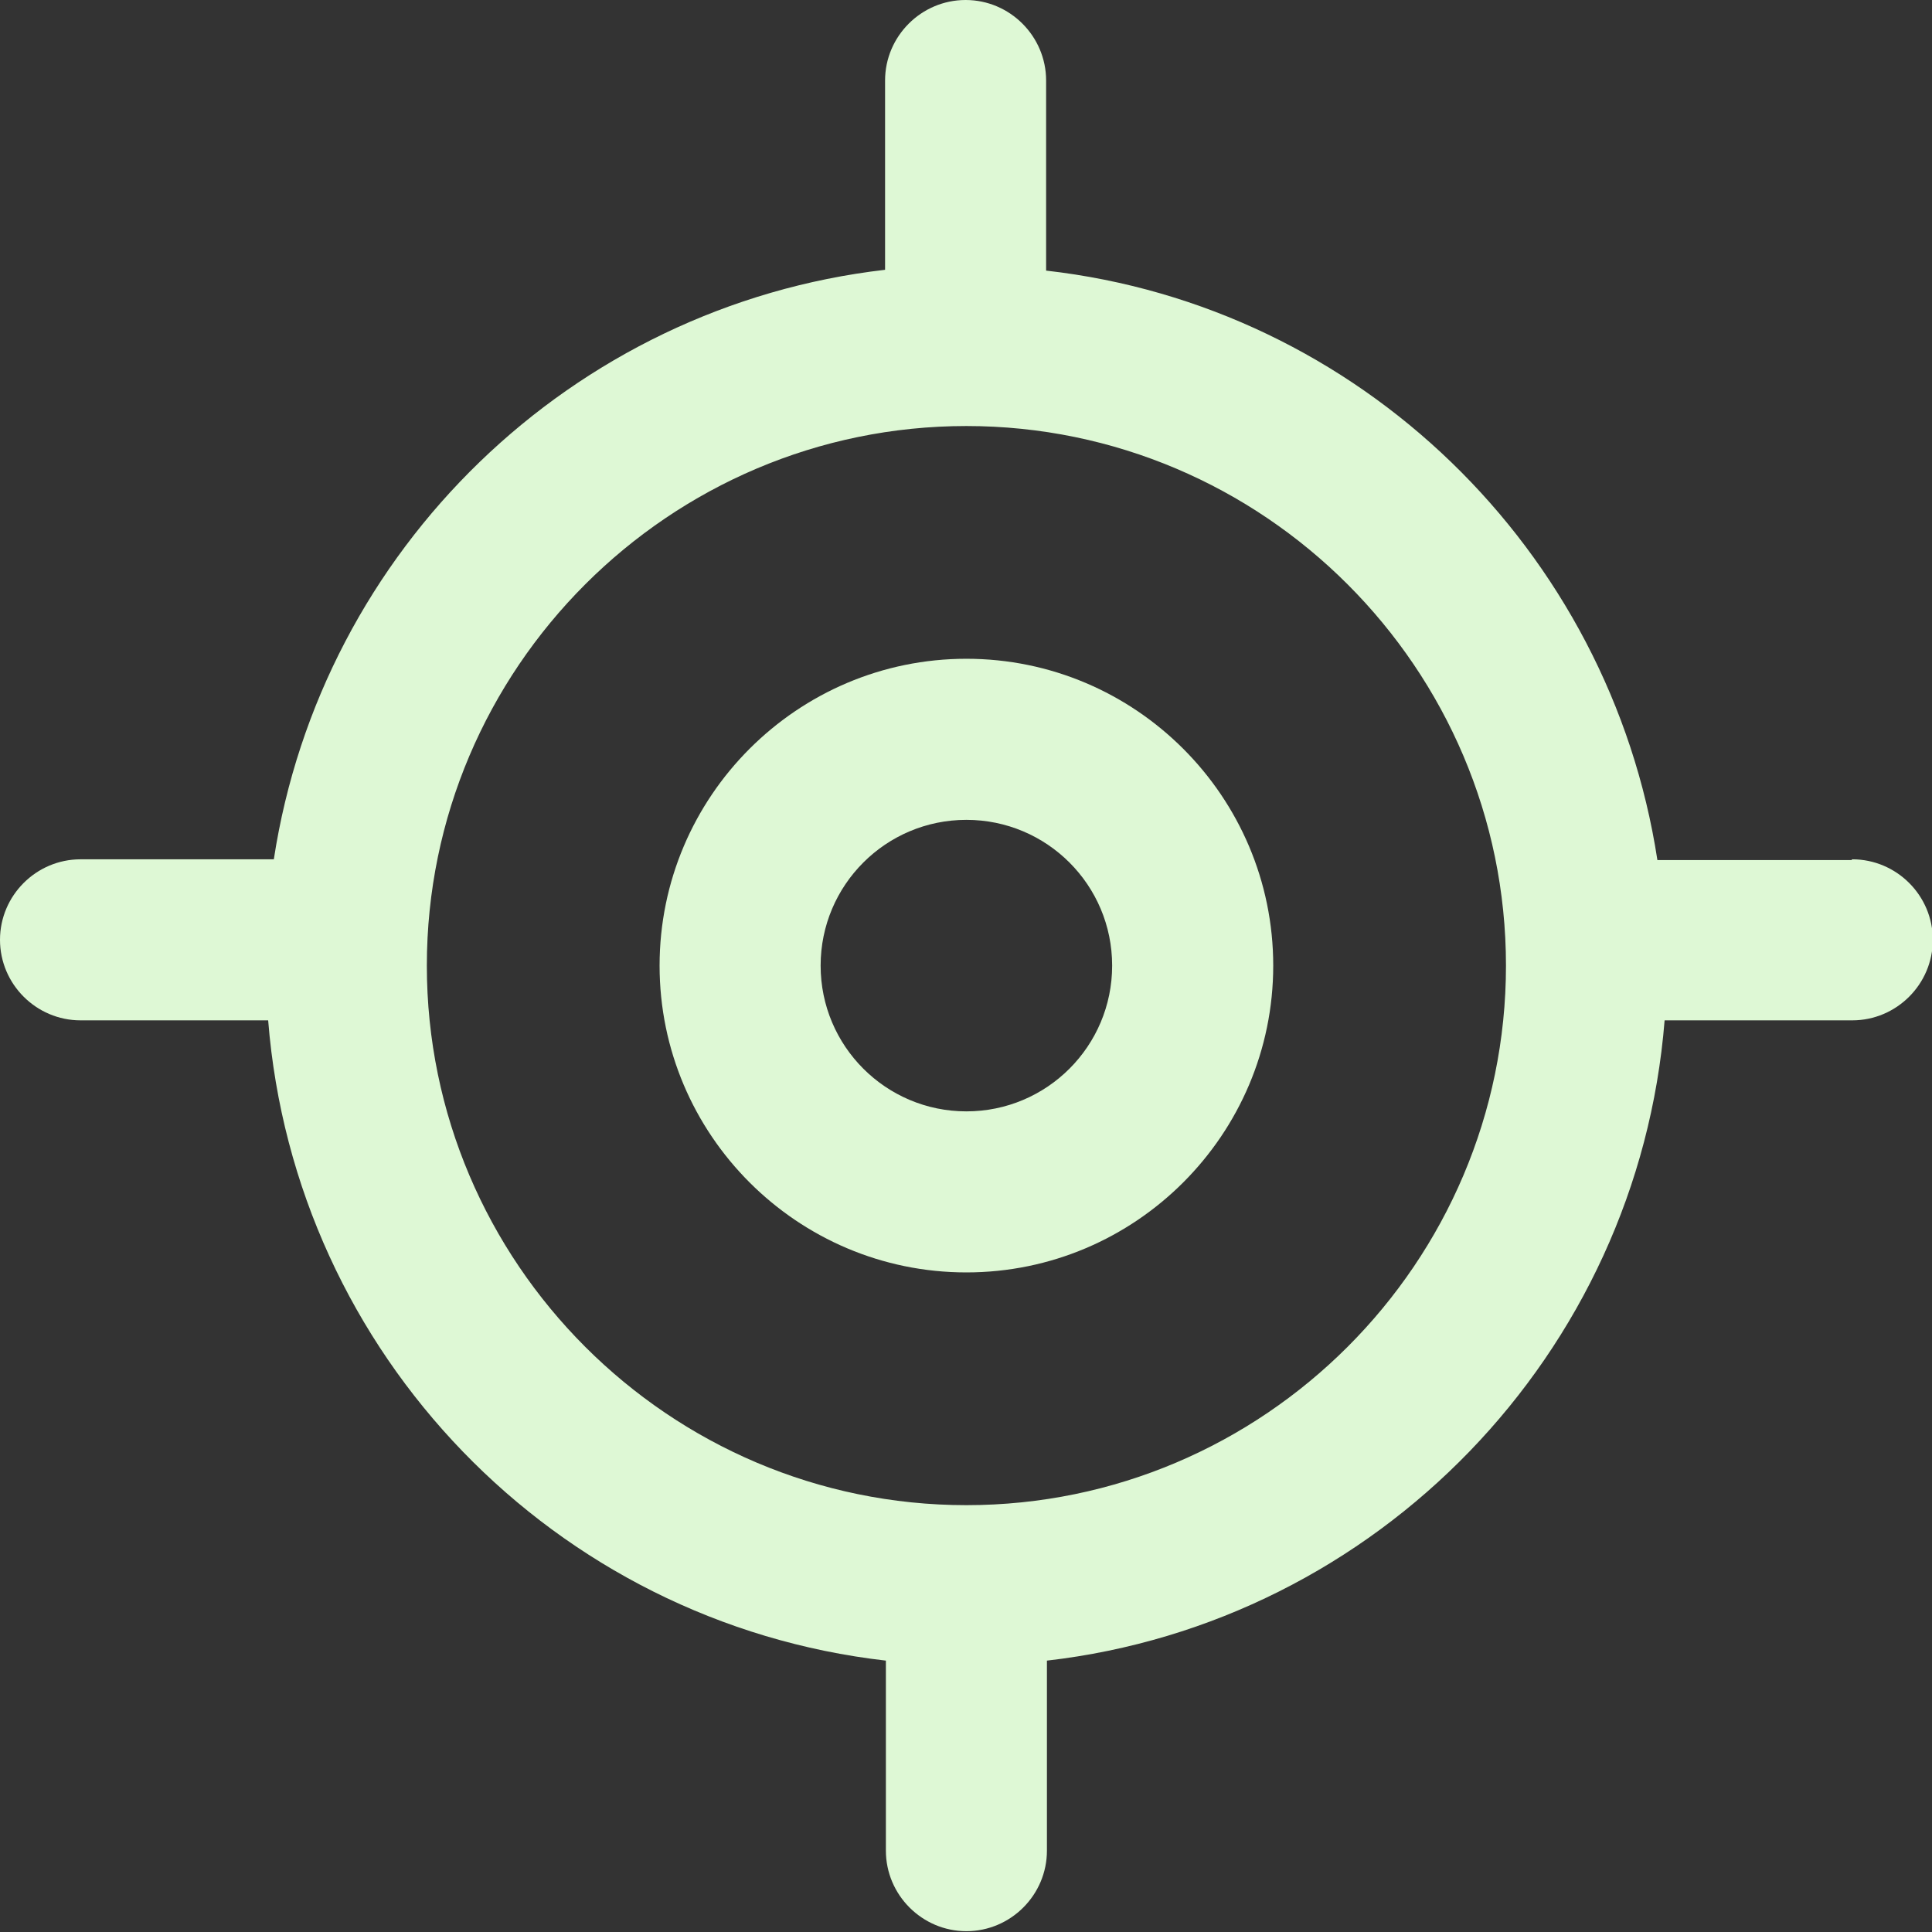 <svg width="45" height="45" viewBox="0 0 45 45" fill="none" xmlns="http://www.w3.org/2000/svg">
<rect x="0" y="0" width="45" height="45" fill="#333333" stroke="none"/>
<g clip-path="url(#clip0_3515_100)">
<path d="M22.509 15.344C18.57 15.344 15.363 18.552 15.363 22.491C15.363 26.43 18.57 29.637 22.509 29.637C26.448 29.637 29.656 26.43 29.656 22.491C29.656 18.552 26.448 15.344 22.509 15.344ZM22.509 25.886C20.634 25.886 19.114 24.366 19.114 22.491C19.114 20.615 20.634 19.096 22.509 19.096C24.385 19.096 25.904 20.615 25.904 22.491C25.904 24.366 24.385 25.886 22.509 25.886Z" fill="#DEF8D5"/>
<path d="M43.124 20.033H38.604C37.497 12.812 31.663 7.128 24.366 6.303V1.876C24.366 0.844 23.522 0 22.491 0C21.459 0 20.615 0.844 20.615 1.876V6.284C13.318 7.128 7.484 12.793 6.378 20.015H1.876C0.844 20.015 0 20.859 0 21.89C0 22.922 0.844 23.766 1.876 23.766H6.246C6.865 31.551 12.924 37.797 20.634 38.679V43.105C20.634 44.137 21.478 44.981 22.509 44.981C23.541 44.981 24.385 44.137 24.385 43.105V38.679C32.076 37.797 38.153 31.532 38.772 23.766H43.143C44.175 23.766 45.019 22.922 45.019 21.89C45.019 20.859 44.175 20.015 43.143 20.015L43.124 20.033ZM22.509 35.058C15.588 35.058 9.942 29.412 9.942 22.491C9.942 15.569 15.588 9.923 22.509 9.923C29.431 9.923 35.077 15.569 35.077 22.491C35.077 29.412 29.431 35.058 22.509 35.058Z" fill="#DEF8D5"/>
</g>
<defs>
<clipPath id="clip0_3515_100">
<rect width="45" height="45" fill="white"/>
</clipPath>
</defs>
</svg>
